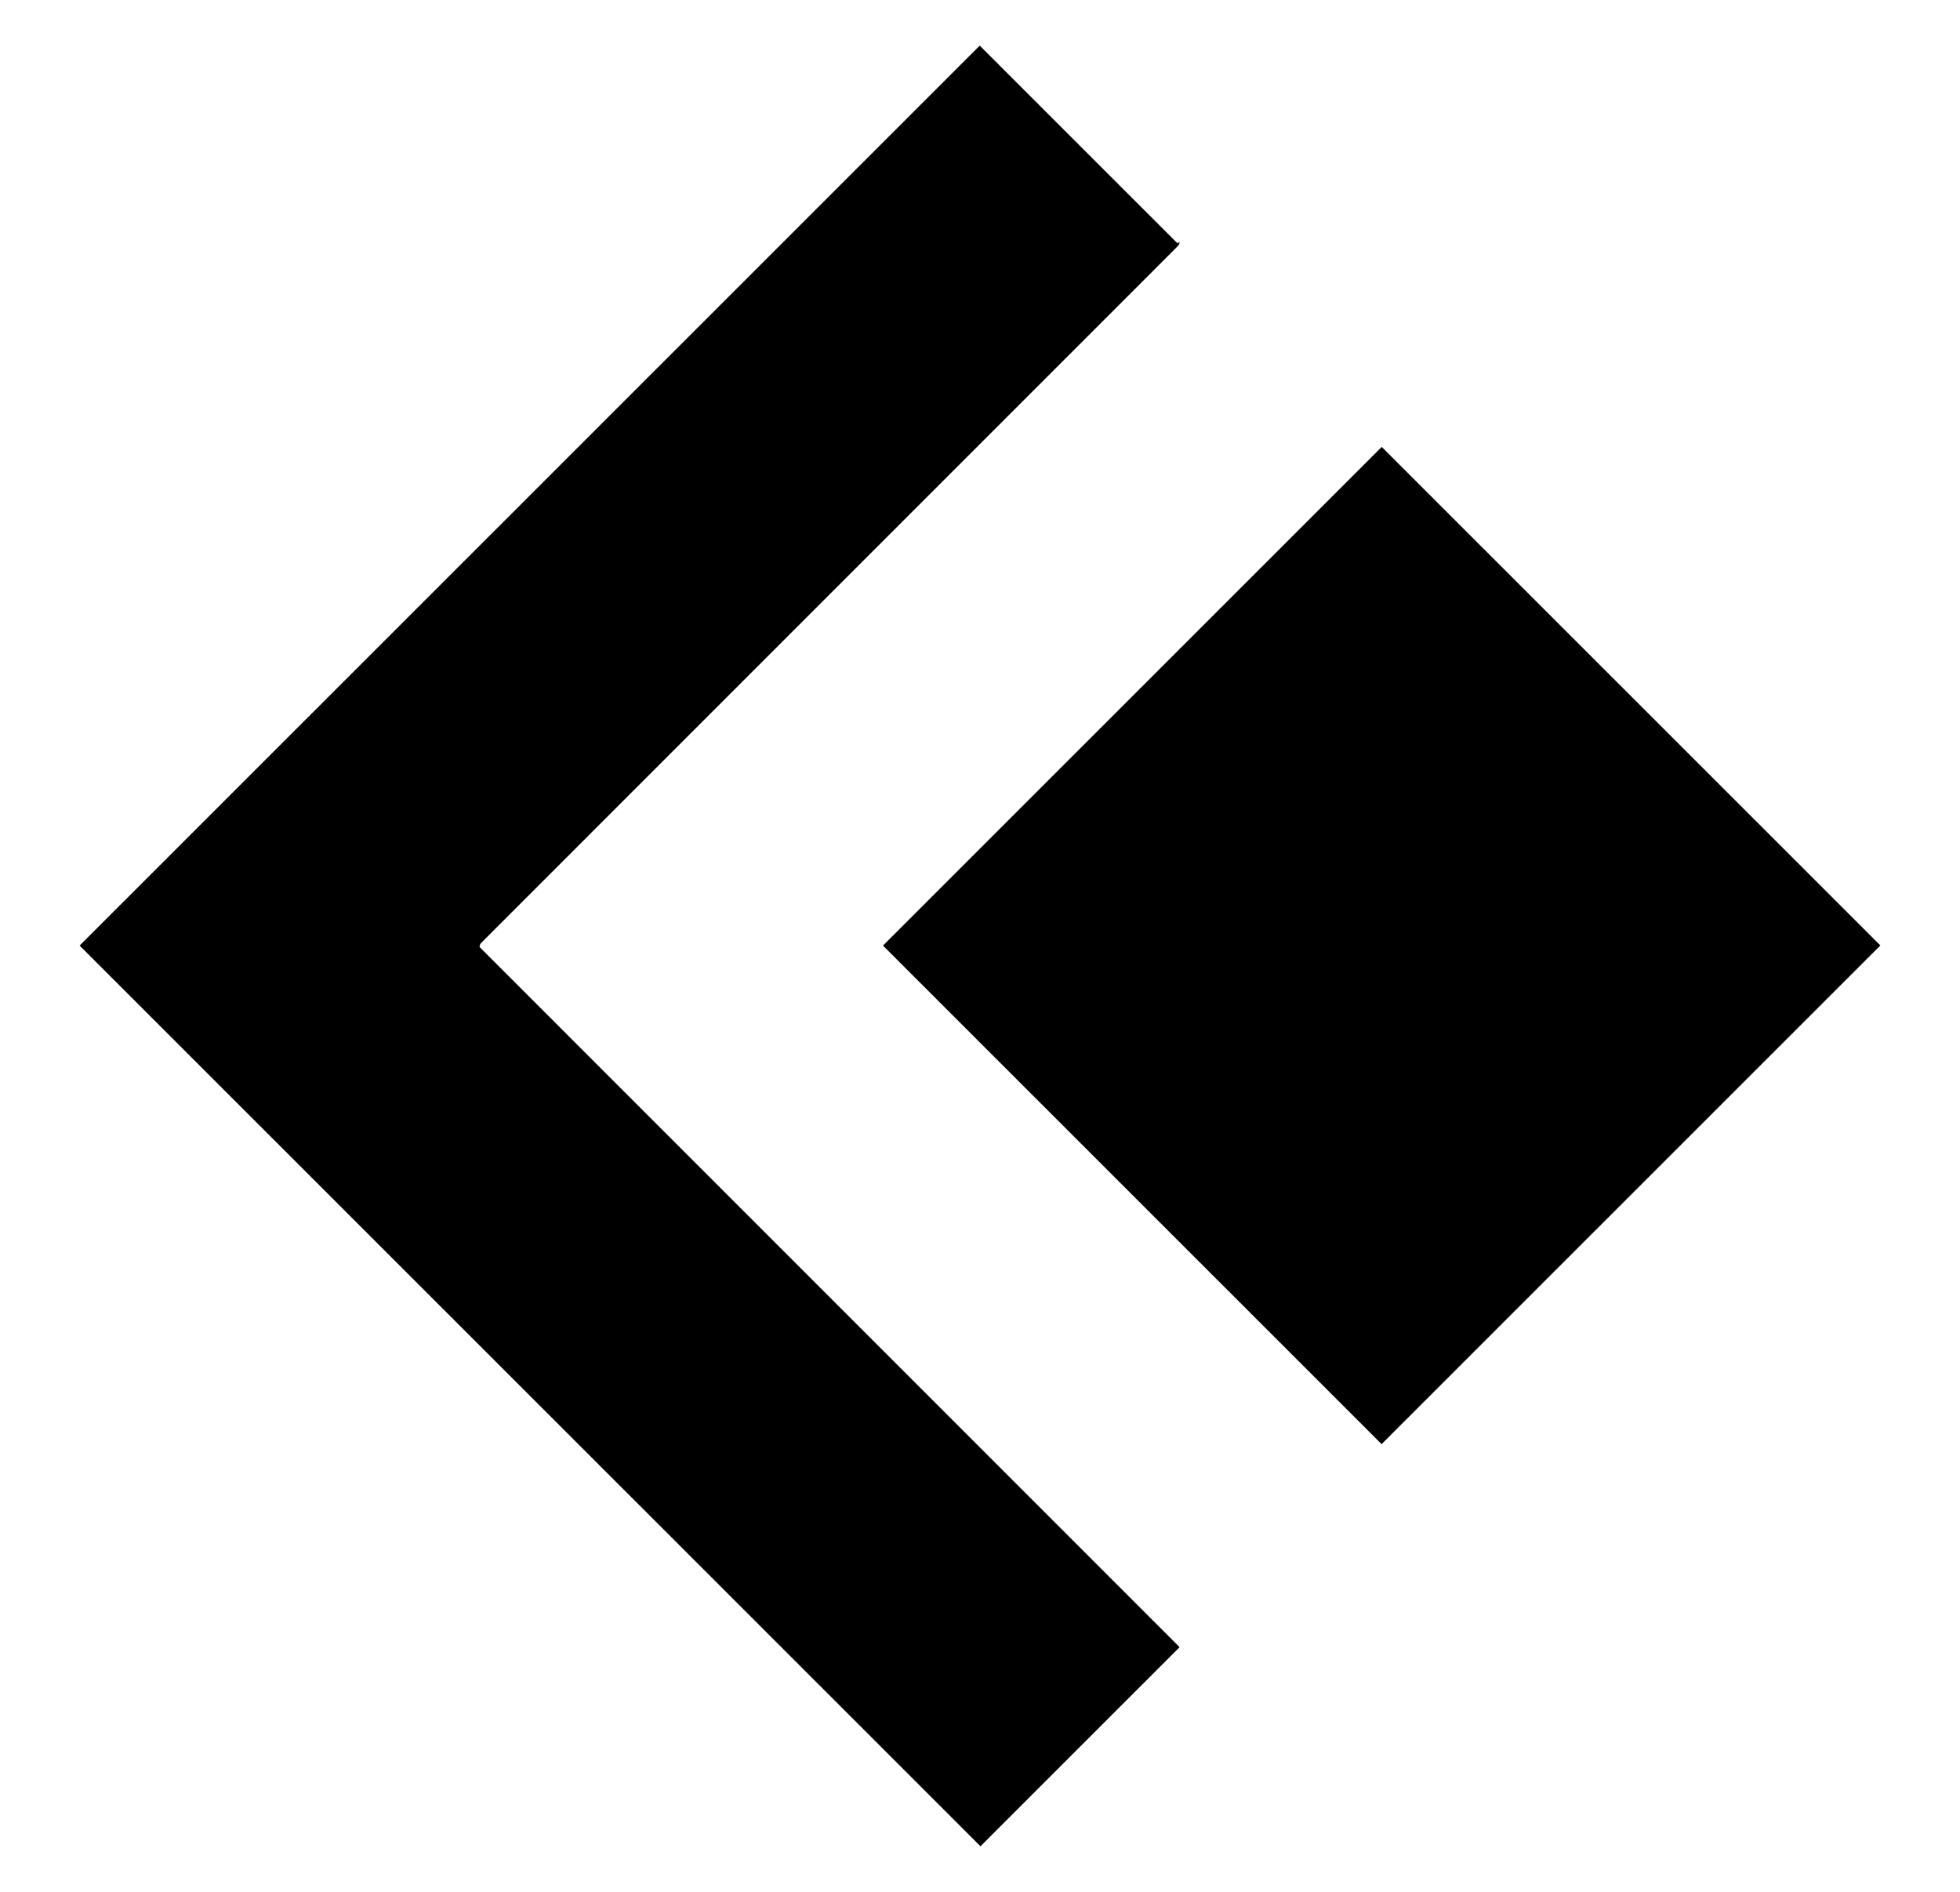 <?xml version="1.0" encoding="UTF-8"?>
<svg xmlns="http://www.w3.org/2000/svg" version="1.1" viewBox="0 0 3452.5 3332.17">
  <!-- Generator: Adobe Illustrator 28.6.0, SVG Export Plug-In . SVG Version: 1.2.0 Build 709)  -->
  <g>
    <g id="Layer_1">
      <g>
        <path d="M140.25,1665.43C669.18,1136.65,1198.47,607.51,1725.78,80.35c115.41,115.38,232.03,231.96,348.64,348.54,1.08-1.08,2.16-2.15,3.24-3.23,0,.72.06,1.45-.02,2.16-.08.71-.16,1.5-.51,2.09-.76,1.25-1.69,2.4-2.59,3.55-.45.58-1,1.09-1.51,1.62-1.03,1.06-2.05,2.12-3.09,3.16-406.75,406.79-813.5,813.57-1220.25,1220.36-1.04,1.04-2.04,2.13-2.99,3.25-.47.55-.9,1.19-1.18,1.86-.25.62-.28,1.33-.82,4.25,410.93,410.94,822.78,822.81,1233.15,1233.18-117.95,117.91-235.04,234.98-350.77,350.68-528.19-528.04-1057.89-1057.59-1586.83-1586.39Z"/>
        <path d="M2433.67,2543.52c-291.69-291.6-585.58-585.42-878.34-878.09,292.52-292.44,586.38-586.22,878.53-878.29,292.58,292.46,586.49,586.26,878.39,878.05-291.24,291.16-585.08,584.92-878.58,878.33Z"/>
      </g>
    </g>
  </g>
</svg>